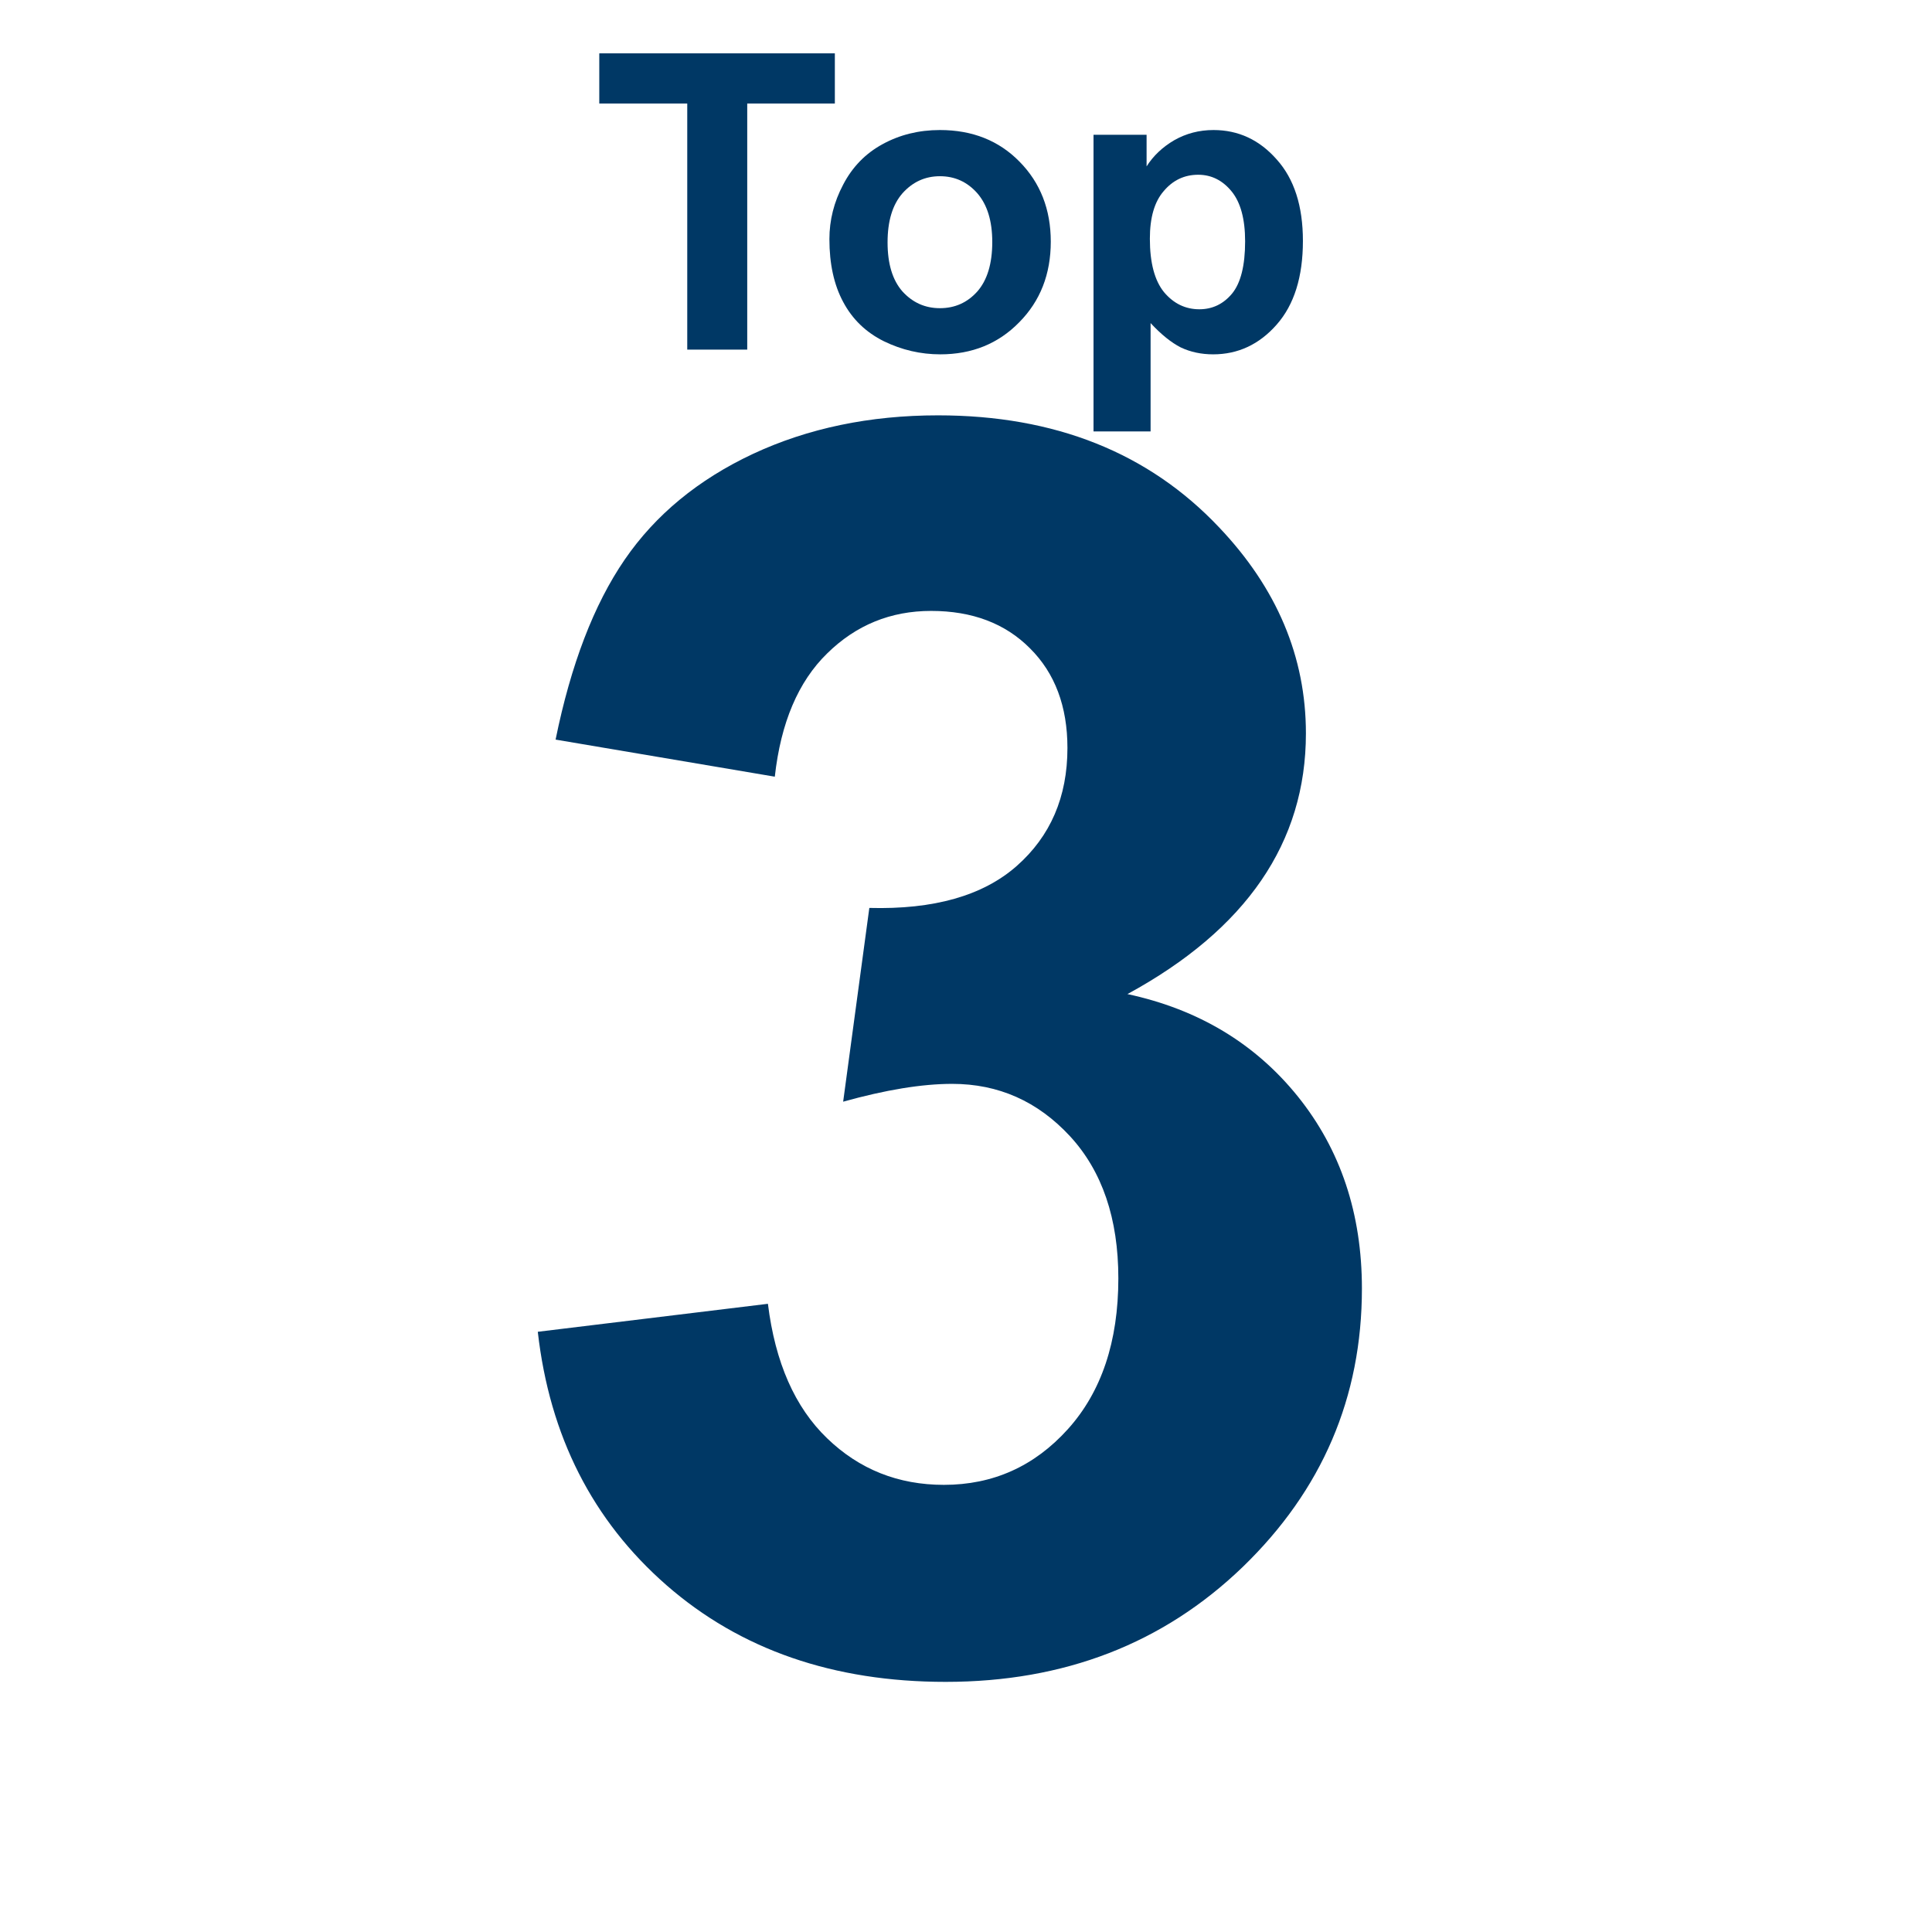 <svg xmlns="http://www.w3.org/2000/svg" xmlns:xlink="http://www.w3.org/1999/xlink" width="100" zoomAndPan="magnify" viewBox="0 0 75.12 83.04" height="100" preserveAspectRatio="xMidYMid meet" version="1.0"><defs><g/><clipPath id="0edee278ff"><path d="M 16 4 L 59 4 L 59 74.137 L 16 74.137 Z M 16 4 " clip-rule="nonzero"/></clipPath><clipPath id="fb72f9b3f6"><rect x="0" width="43" y="0" height="71"/></clipPath></defs><g clip-path="url(#0edee278ff)"><g transform="matrix(1, 0, 0, 1, 16, 4)"><g clip-path="url(#fb72f9b3f6)"><g fill="#003865" fill-opacity="1"><g transform="translate(0.358, 67.383)"><g><path d="M 2.797 -14.141 L 12.688 -15.344 C 13 -12.82 13.848 -10.895 15.234 -9.562 C 16.617 -8.227 18.289 -7.562 20.25 -7.562 C 22.363 -7.562 24.141 -8.359 25.578 -9.953 C 27.023 -11.555 27.75 -13.719 27.75 -16.438 C 27.75 -19.008 27.055 -21.047 25.672 -22.547 C 24.285 -24.047 22.598 -24.797 20.609 -24.797 C 19.305 -24.797 17.742 -24.539 15.922 -24.031 L 17.047 -32.359 C 19.816 -32.285 21.926 -32.883 23.375 -34.156 C 24.832 -35.438 25.562 -37.129 25.562 -39.234 C 25.562 -41.023 25.023 -42.453 23.953 -43.516 C 22.891 -44.586 21.473 -45.125 19.703 -45.125 C 17.961 -45.125 16.473 -44.516 15.234 -43.297 C 13.992 -42.086 13.242 -40.32 12.984 -38 L 3.562 -39.594 C 4.219 -42.82 5.207 -45.398 6.531 -47.328 C 7.852 -49.254 9.691 -50.77 12.047 -51.875 C 14.41 -52.977 17.062 -53.531 20 -53.531 C 25.02 -53.531 29.047 -51.926 32.078 -48.719 C 34.566 -46.102 35.812 -43.148 35.812 -39.859 C 35.812 -35.172 33.254 -31.438 28.141 -28.656 C 31.191 -28 33.633 -26.531 35.469 -24.25 C 37.301 -21.969 38.219 -19.219 38.219 -16 C 38.219 -11.32 36.508 -7.332 33.094 -4.031 C 29.676 -0.738 25.422 0.906 20.328 0.906 C 15.504 0.906 11.504 -0.477 8.328 -3.25 C 5.148 -6.031 3.305 -9.66 2.797 -14.141 Z M 2.797 -14.141 "/></g></g></g></g></g></g><g fill="#003865" fill-opacity="1"><g transform="translate(21.423, 15.027)"><g><path d="M 4.156 0 L 4.156 -10.578 L 0.375 -10.578 L 0.375 -12.734 L 10.5 -12.734 L 10.5 -10.578 L 6.734 -10.578 L 6.734 0 Z M 4.156 0 "/></g></g></g><g fill="#003865" fill-opacity="1"><g transform="translate(30.97, 15.027)"><g><path d="M 0.719 -4.75 C 0.719 -5.562 0.914 -6.344 1.312 -7.094 C 1.707 -7.852 2.27 -8.43 3 -8.828 C 3.738 -9.234 4.562 -9.438 5.469 -9.438 C 6.863 -9.438 8.004 -8.984 8.891 -8.078 C 9.785 -7.172 10.234 -6.023 10.234 -4.641 C 10.234 -3.242 9.781 -2.086 8.875 -1.172 C 7.977 -0.254 6.848 0.203 5.484 0.203 C 4.641 0.203 3.832 0.016 3.062 -0.359 C 2.289 -0.742 1.707 -1.305 1.312 -2.047 C 0.914 -2.785 0.719 -3.688 0.719 -4.75 Z M 3.219 -4.609 C 3.219 -3.691 3.43 -2.988 3.859 -2.5 C 4.297 -2.02 4.832 -1.781 5.469 -1.781 C 6.113 -1.781 6.648 -2.02 7.078 -2.5 C 7.504 -2.988 7.719 -3.695 7.719 -4.625 C 7.719 -5.531 7.504 -6.227 7.078 -6.719 C 6.648 -7.207 6.113 -7.453 5.469 -7.453 C 4.832 -7.453 4.297 -7.207 3.859 -6.719 C 3.43 -6.227 3.219 -5.523 3.219 -4.609 Z M 3.219 -4.609 "/></g></g><g transform="translate(41.838, 15.027)"><g><path d="M 1.203 -9.234 L 3.484 -9.234 L 3.484 -7.875 C 3.773 -8.332 4.172 -8.707 4.672 -9 C 5.18 -9.289 5.742 -9.438 6.359 -9.438 C 7.43 -9.438 8.336 -9.016 9.078 -8.172 C 9.828 -7.336 10.203 -6.172 10.203 -4.672 C 10.203 -3.129 9.828 -1.93 9.078 -1.078 C 8.328 -0.223 7.414 0.203 6.344 0.203 C 5.832 0.203 5.367 0.102 4.953 -0.094 C 4.547 -0.301 4.113 -0.648 3.656 -1.141 L 3.656 3.516 L 1.203 3.516 Z M 3.625 -4.766 C 3.625 -3.734 3.828 -2.969 4.234 -2.469 C 4.648 -1.977 5.156 -1.734 5.75 -1.734 C 6.312 -1.734 6.781 -1.957 7.156 -2.406 C 7.531 -2.863 7.719 -3.613 7.719 -4.656 C 7.719 -5.613 7.523 -6.328 7.141 -6.797 C 6.754 -7.273 6.273 -7.516 5.703 -7.516 C 5.109 -7.516 4.613 -7.281 4.219 -6.812 C 3.82 -6.352 3.625 -5.672 3.625 -4.766 Z M 3.625 -4.766 "/></g></g></g></svg>